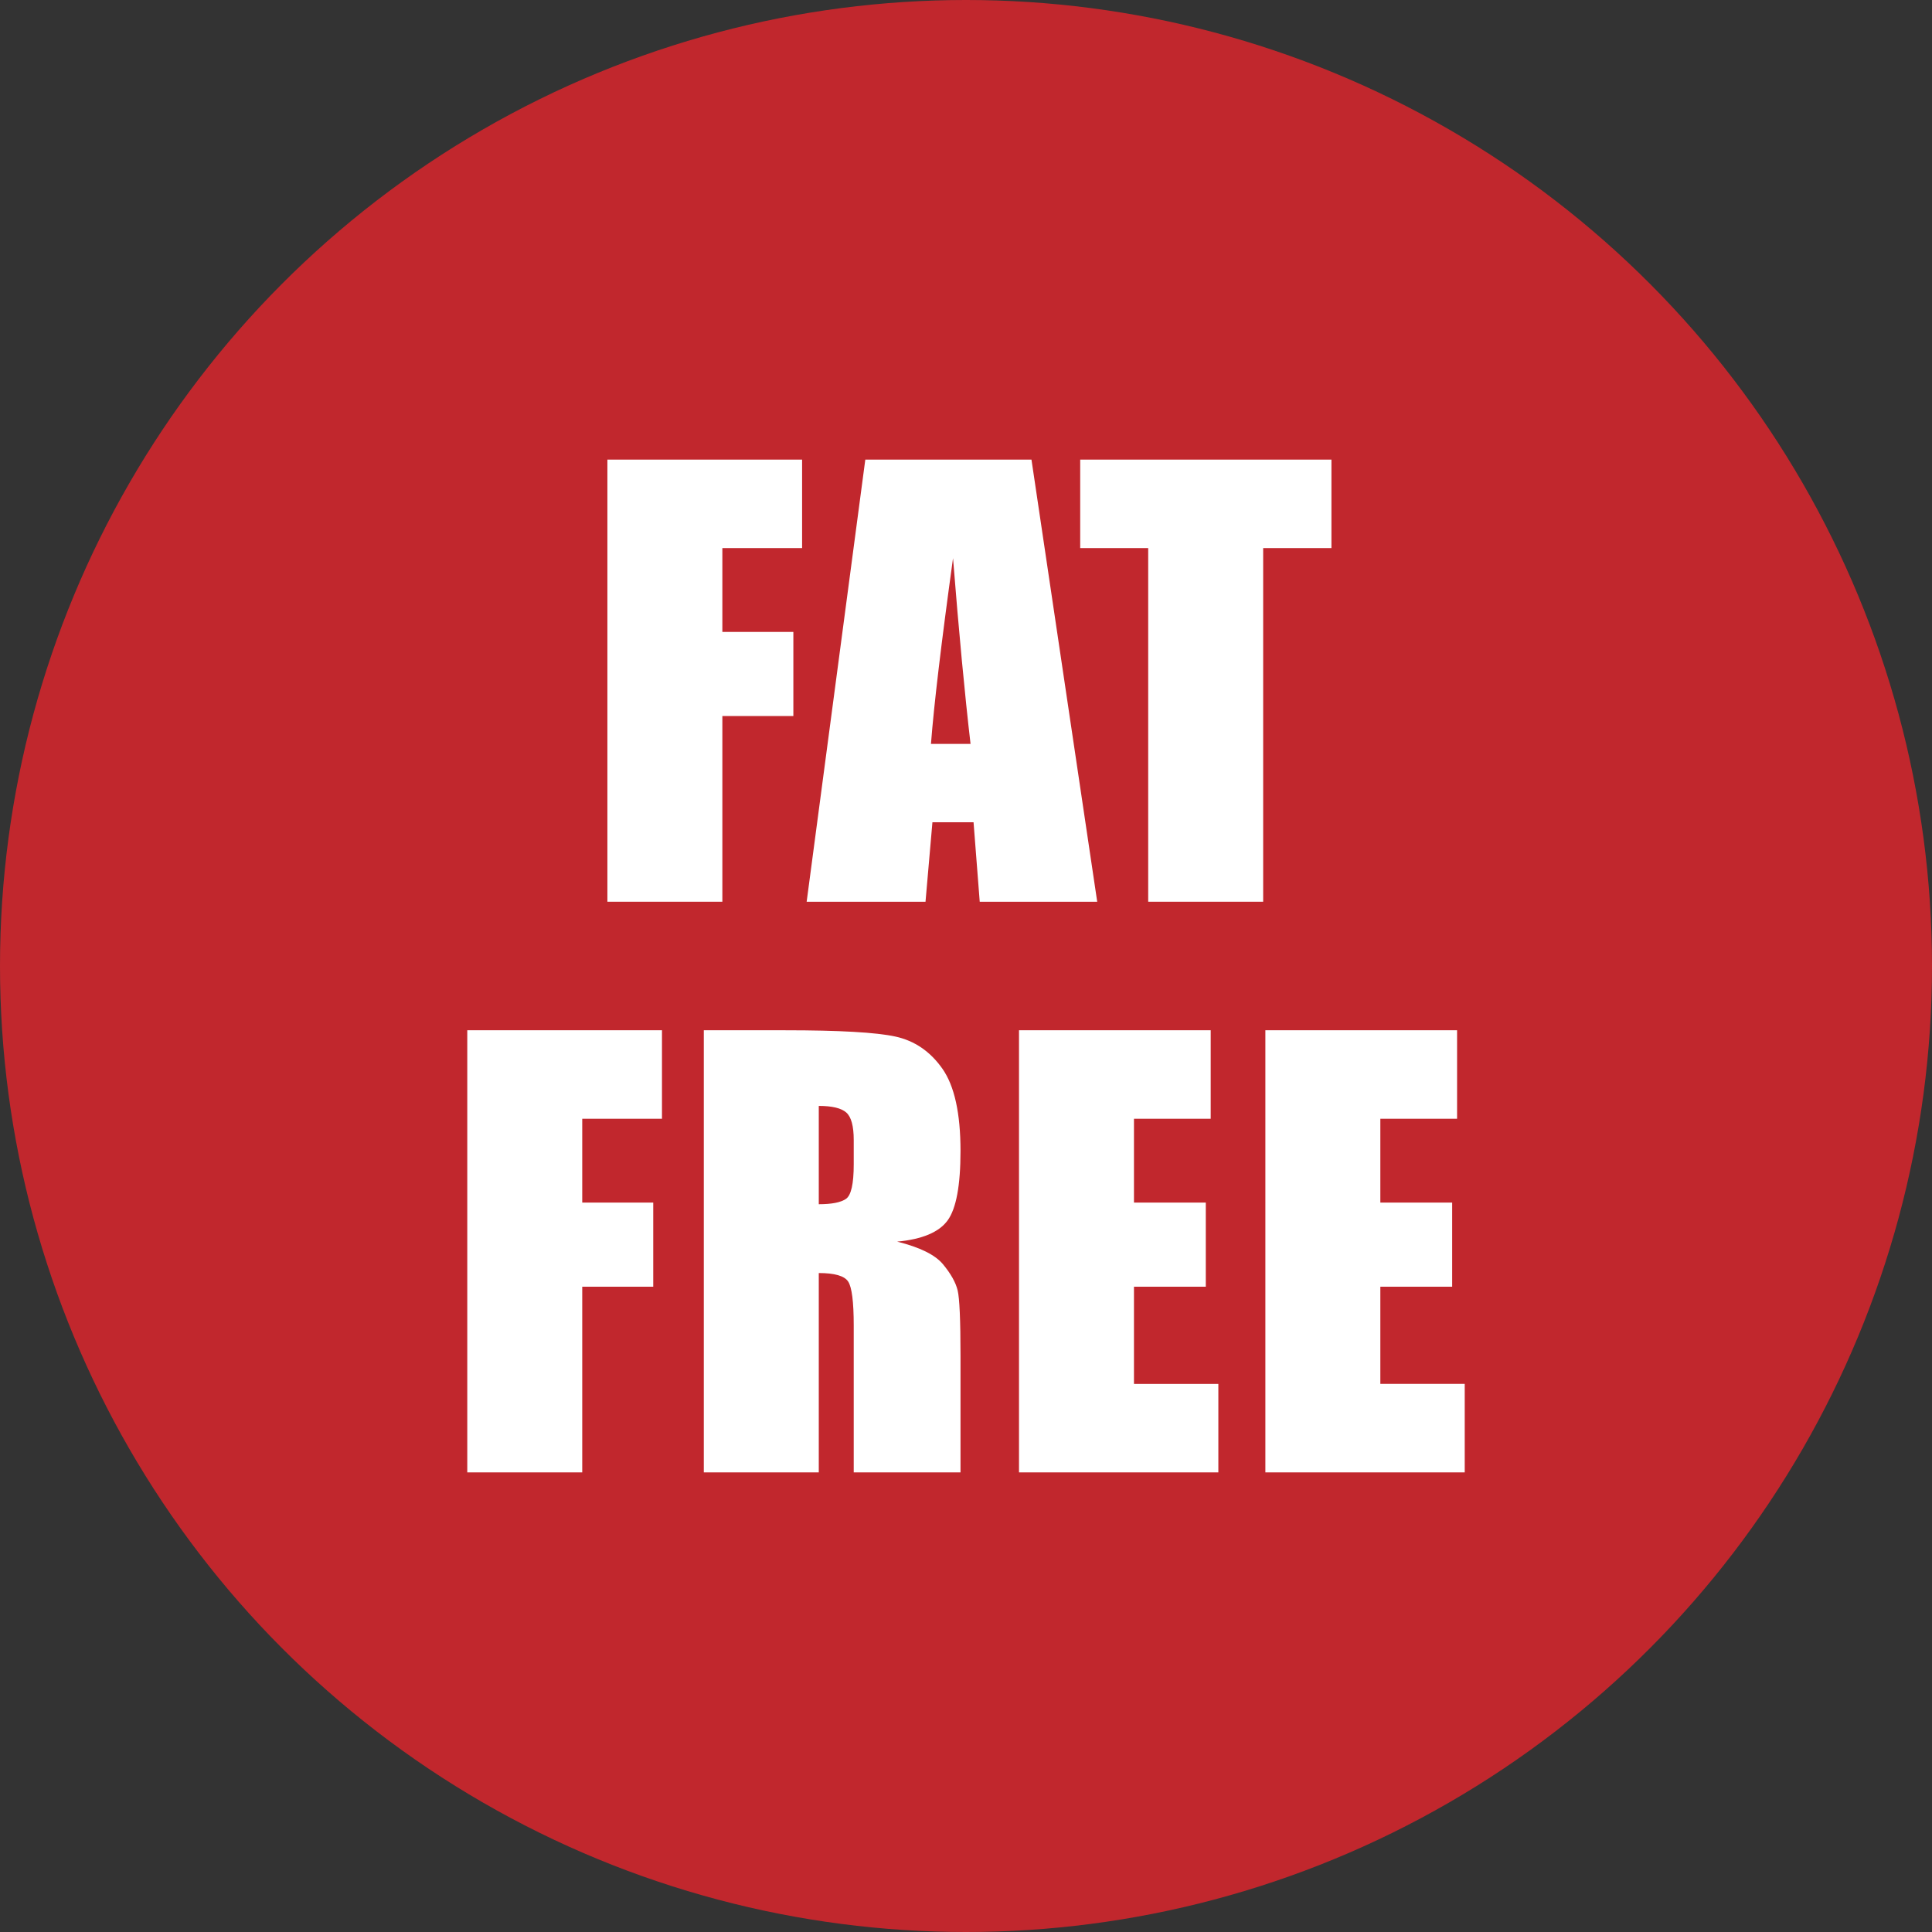 <?xml version="1.0" encoding="utf-8"?>
<!-- Generator: Adobe Illustrator 16.0.3, SVG Export Plug-In . SVG Version: 6.00 Build 0)  -->
<!DOCTYPE svg PUBLIC "-//W3C//DTD SVG 1.1//EN" "http://www.w3.org/Graphics/SVG/1.1/DTD/svg11.dtd">
<svg version="1.1" id="Layer_1" xmlns="http://www.w3.org/2000/svg" xmlns:xlink="http://www.w3.org/1999/xlink" x="0px" y="0px"
	 width="500px" height="500px" viewBox="0 0 500 500" enable-background="new 0 0 500 500" xml:space="preserve">
<rect x="0" y="0" width="500" height="500" fill="#333333" stroke="none"/>
<circle fill="#C1272D" cx="250" cy="250" r="250"/>
<g>
	<path fill="#FFFFFF" d="M157.192,118.947h50.39v22.898h-20.637v21.696h18.375v21.768h-18.375v48.058h-29.753V118.947z"/>
	<path fill="#FFFFFF" d="M266.944,118.947l17.014,114.42h-30.406l-1.598-20.566h-10.643l-1.789,20.566h-30.76l15.177-114.42H266.944
		z M251.175,192.518c-1.506-12.959-3.017-28.978-4.532-48.058c-3.031,21.91-4.935,37.93-5.71,48.058H251.175z"/>
	<path fill="#FFFFFF" d="M344.574,118.947v22.898h-17.668v91.521h-29.754v-91.521h-17.598v-22.898H344.574z"/>
	<path fill="#FFFFFF" d="M120.93,266.633h50.39v22.898h-20.637v21.697h18.375v21.768h-18.375v48.057H120.93V266.633z"/>
	<path fill="#FFFFFF" d="M182.146,266.633h21.061c14.039,0,23.545,0.543,28.517,1.626c4.97,1.085,9.021,3.853,12.155,8.304
		c3.133,4.453,4.7,11.555,4.7,21.309c0,8.904-1.107,14.889-3.321,17.951c-2.216,3.063-6.573,4.9-13.075,5.512
		c5.89,1.461,9.847,3.418,11.873,5.867c2.025,2.449,3.286,4.699,3.781,6.748c0.495,2.051,0.742,7.693,0.742,16.926v30.178h-27.634
		v-38.021c0-6.125-0.483-9.918-1.448-11.379c-0.967-1.459-3.498-2.191-7.598-2.191v51.592h-29.753V266.633z M211.899,286.209v25.443
		c3.345,0,5.689-0.459,7.032-1.379c1.343-0.918,2.014-3.896,2.014-8.939v-6.289c0-3.629-0.647-6.008-1.943-7.139
		S215.338,286.209,211.899,286.209z"/>
	<path fill="#FFFFFF" d="M263.717,266.633h49.612v22.898H293.47v21.697h18.588v21.768H293.47v25.158h21.839v22.898h-51.592V266.633z
		"/>
	<path fill="#FFFFFF" d="M327.479,266.633h49.612v22.898h-19.859v21.697h18.588v21.768h-18.588v25.158h21.839v22.898h-51.592
		V266.633z"/>
</g>
</svg>
